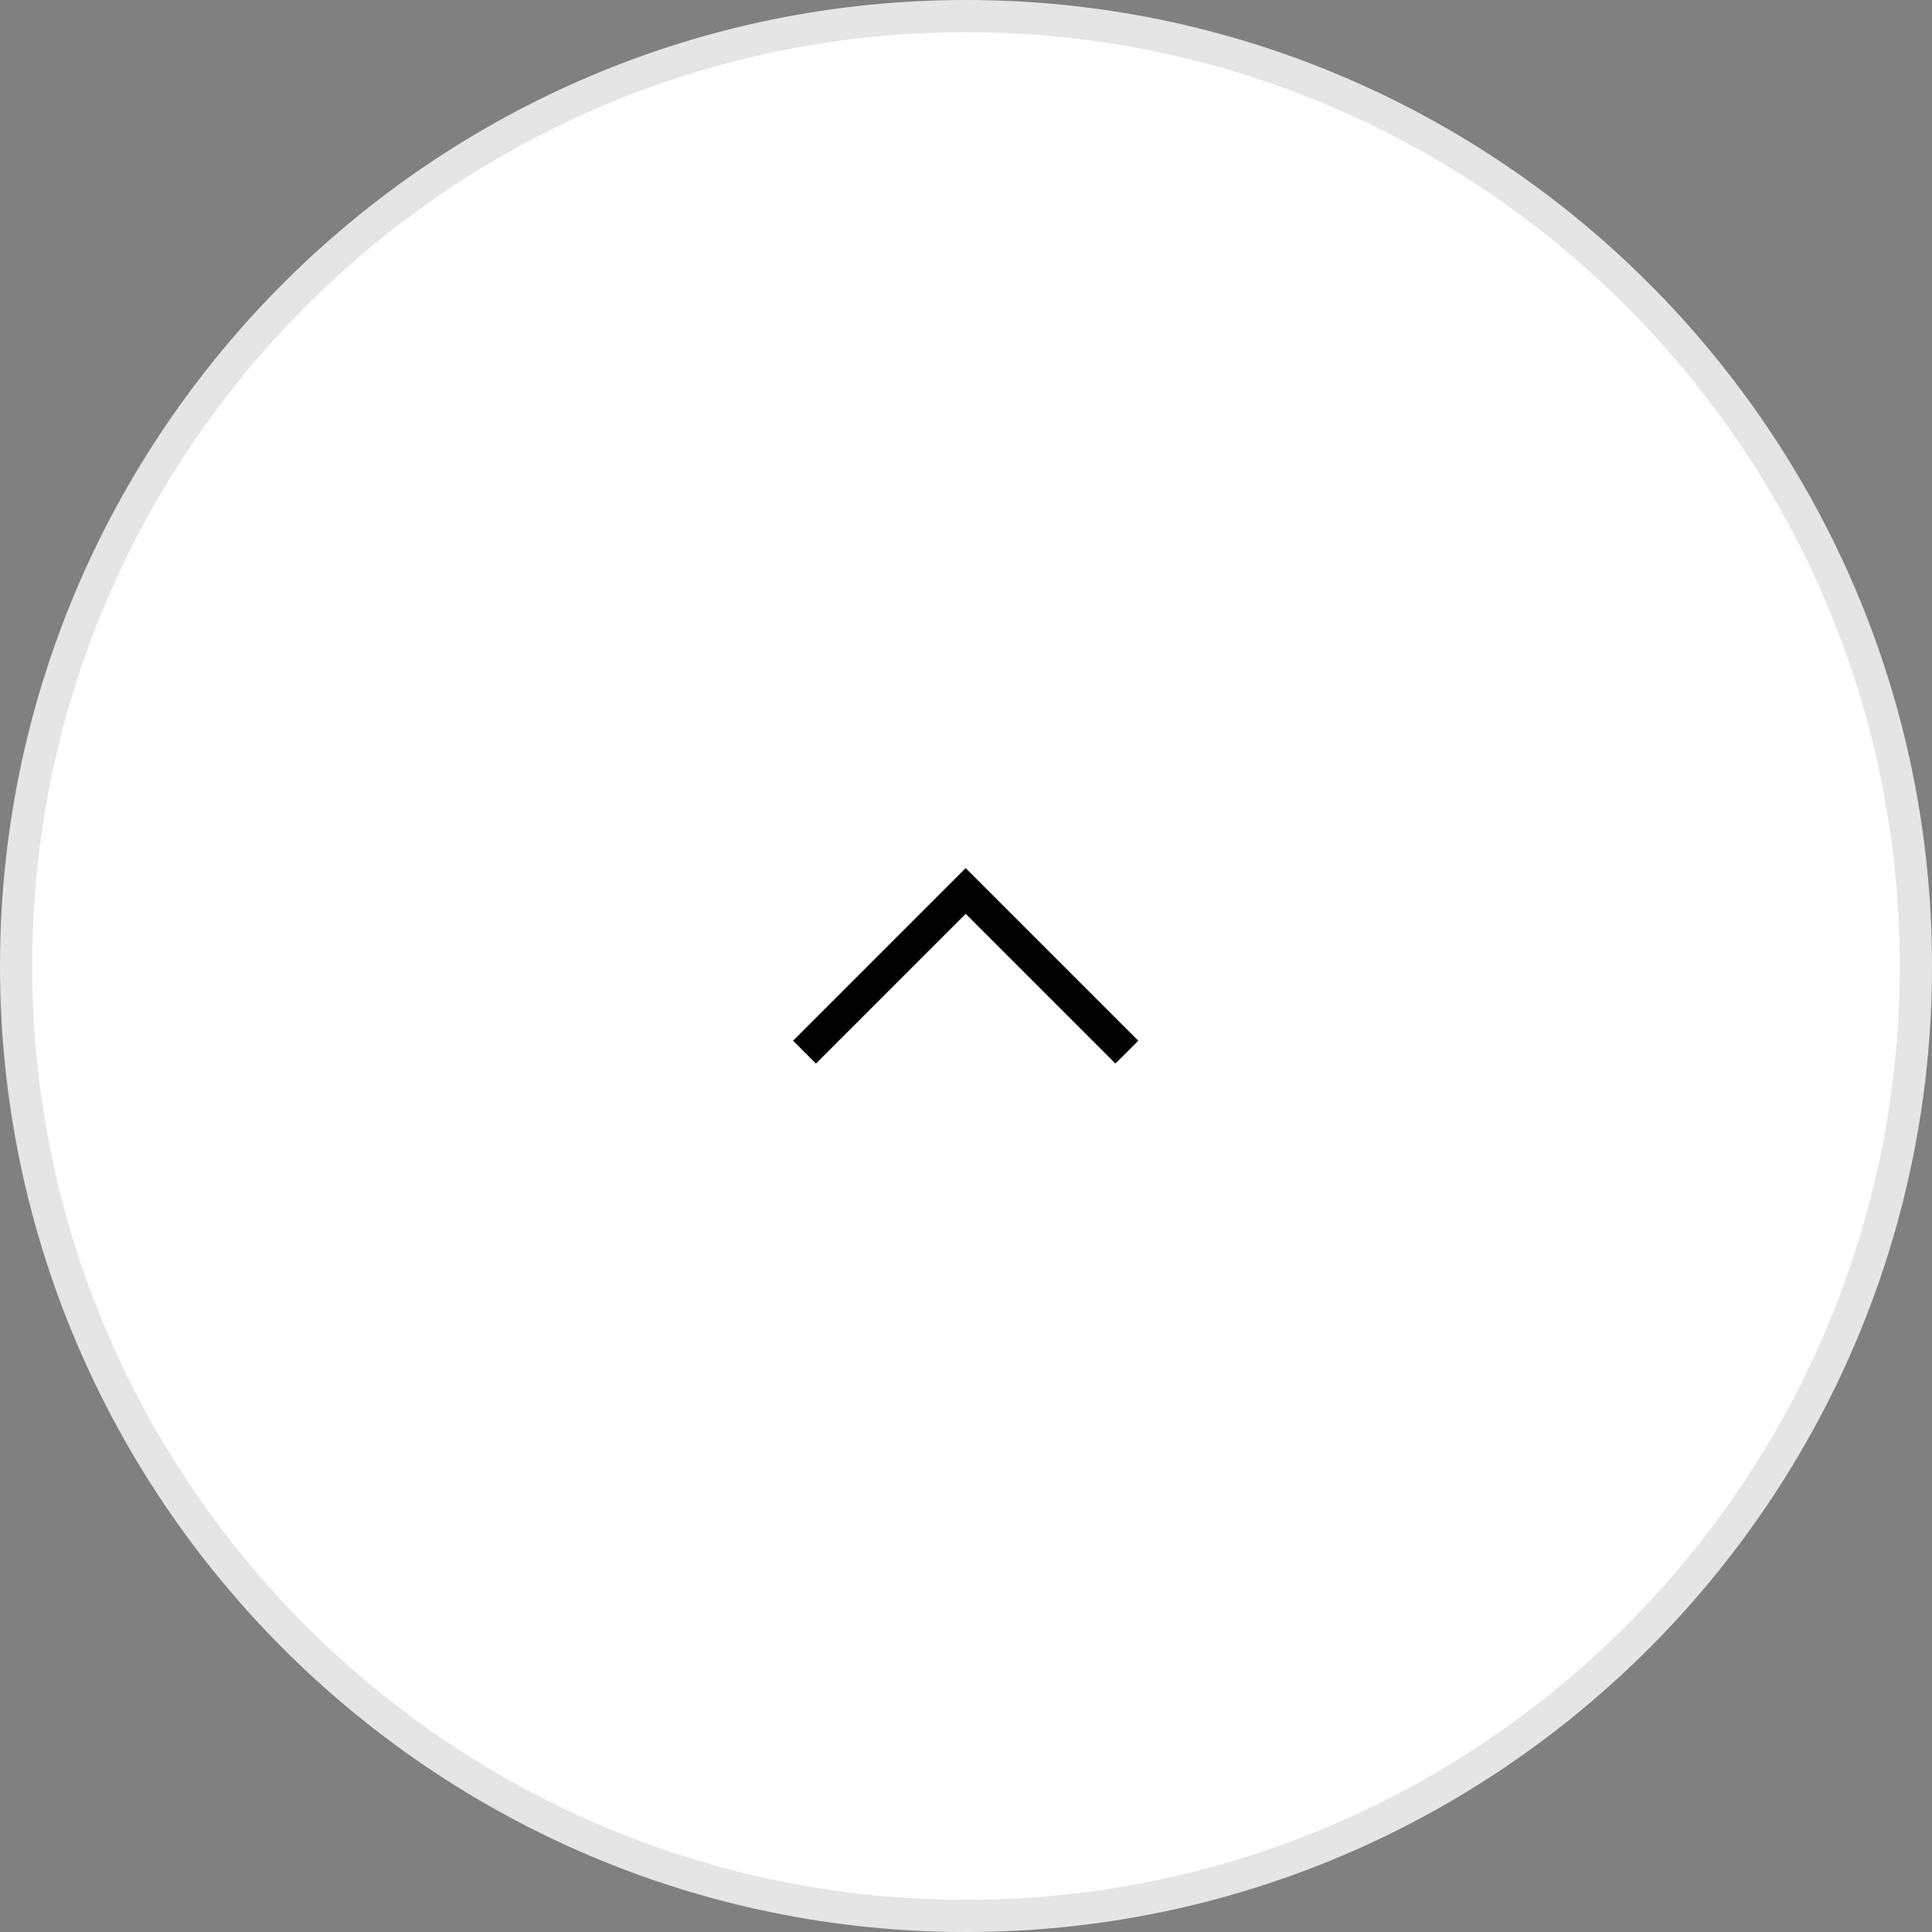 <svg xmlns="http://www.w3.org/2000/svg" data-name="レイヤー_2" viewBox="0 0 60 60"><rect x="0" y="0" width="60" height="60" fill="#808080" stroke="none"/><g data-name="レイヤー_1"><path d="M30 .5C46.29.5 59.5 13.71 59.5 30S46.29 59.5 30 59.5.5 46.29.5 30 13.71.5 30 .5" style="fill:#fff"/><path d="M30 60C13.46 60 0 46.54 0 30S13.46 0 30 0s30 13.46 30 30-13.46 30-30 30m0-59C14.01 1 1 14.01 1 30s13.01 29 29 29 29-13.01 29-29S45.99 1 30 1" style="fill:#e5e5e5"/><path d="m30 26.97 5.35 5.35-.71.71-4.65-4.65-4.65 4.65-.71-.71 5.35-5.35Z" style="fill-rule:evenodd"/></g></svg>